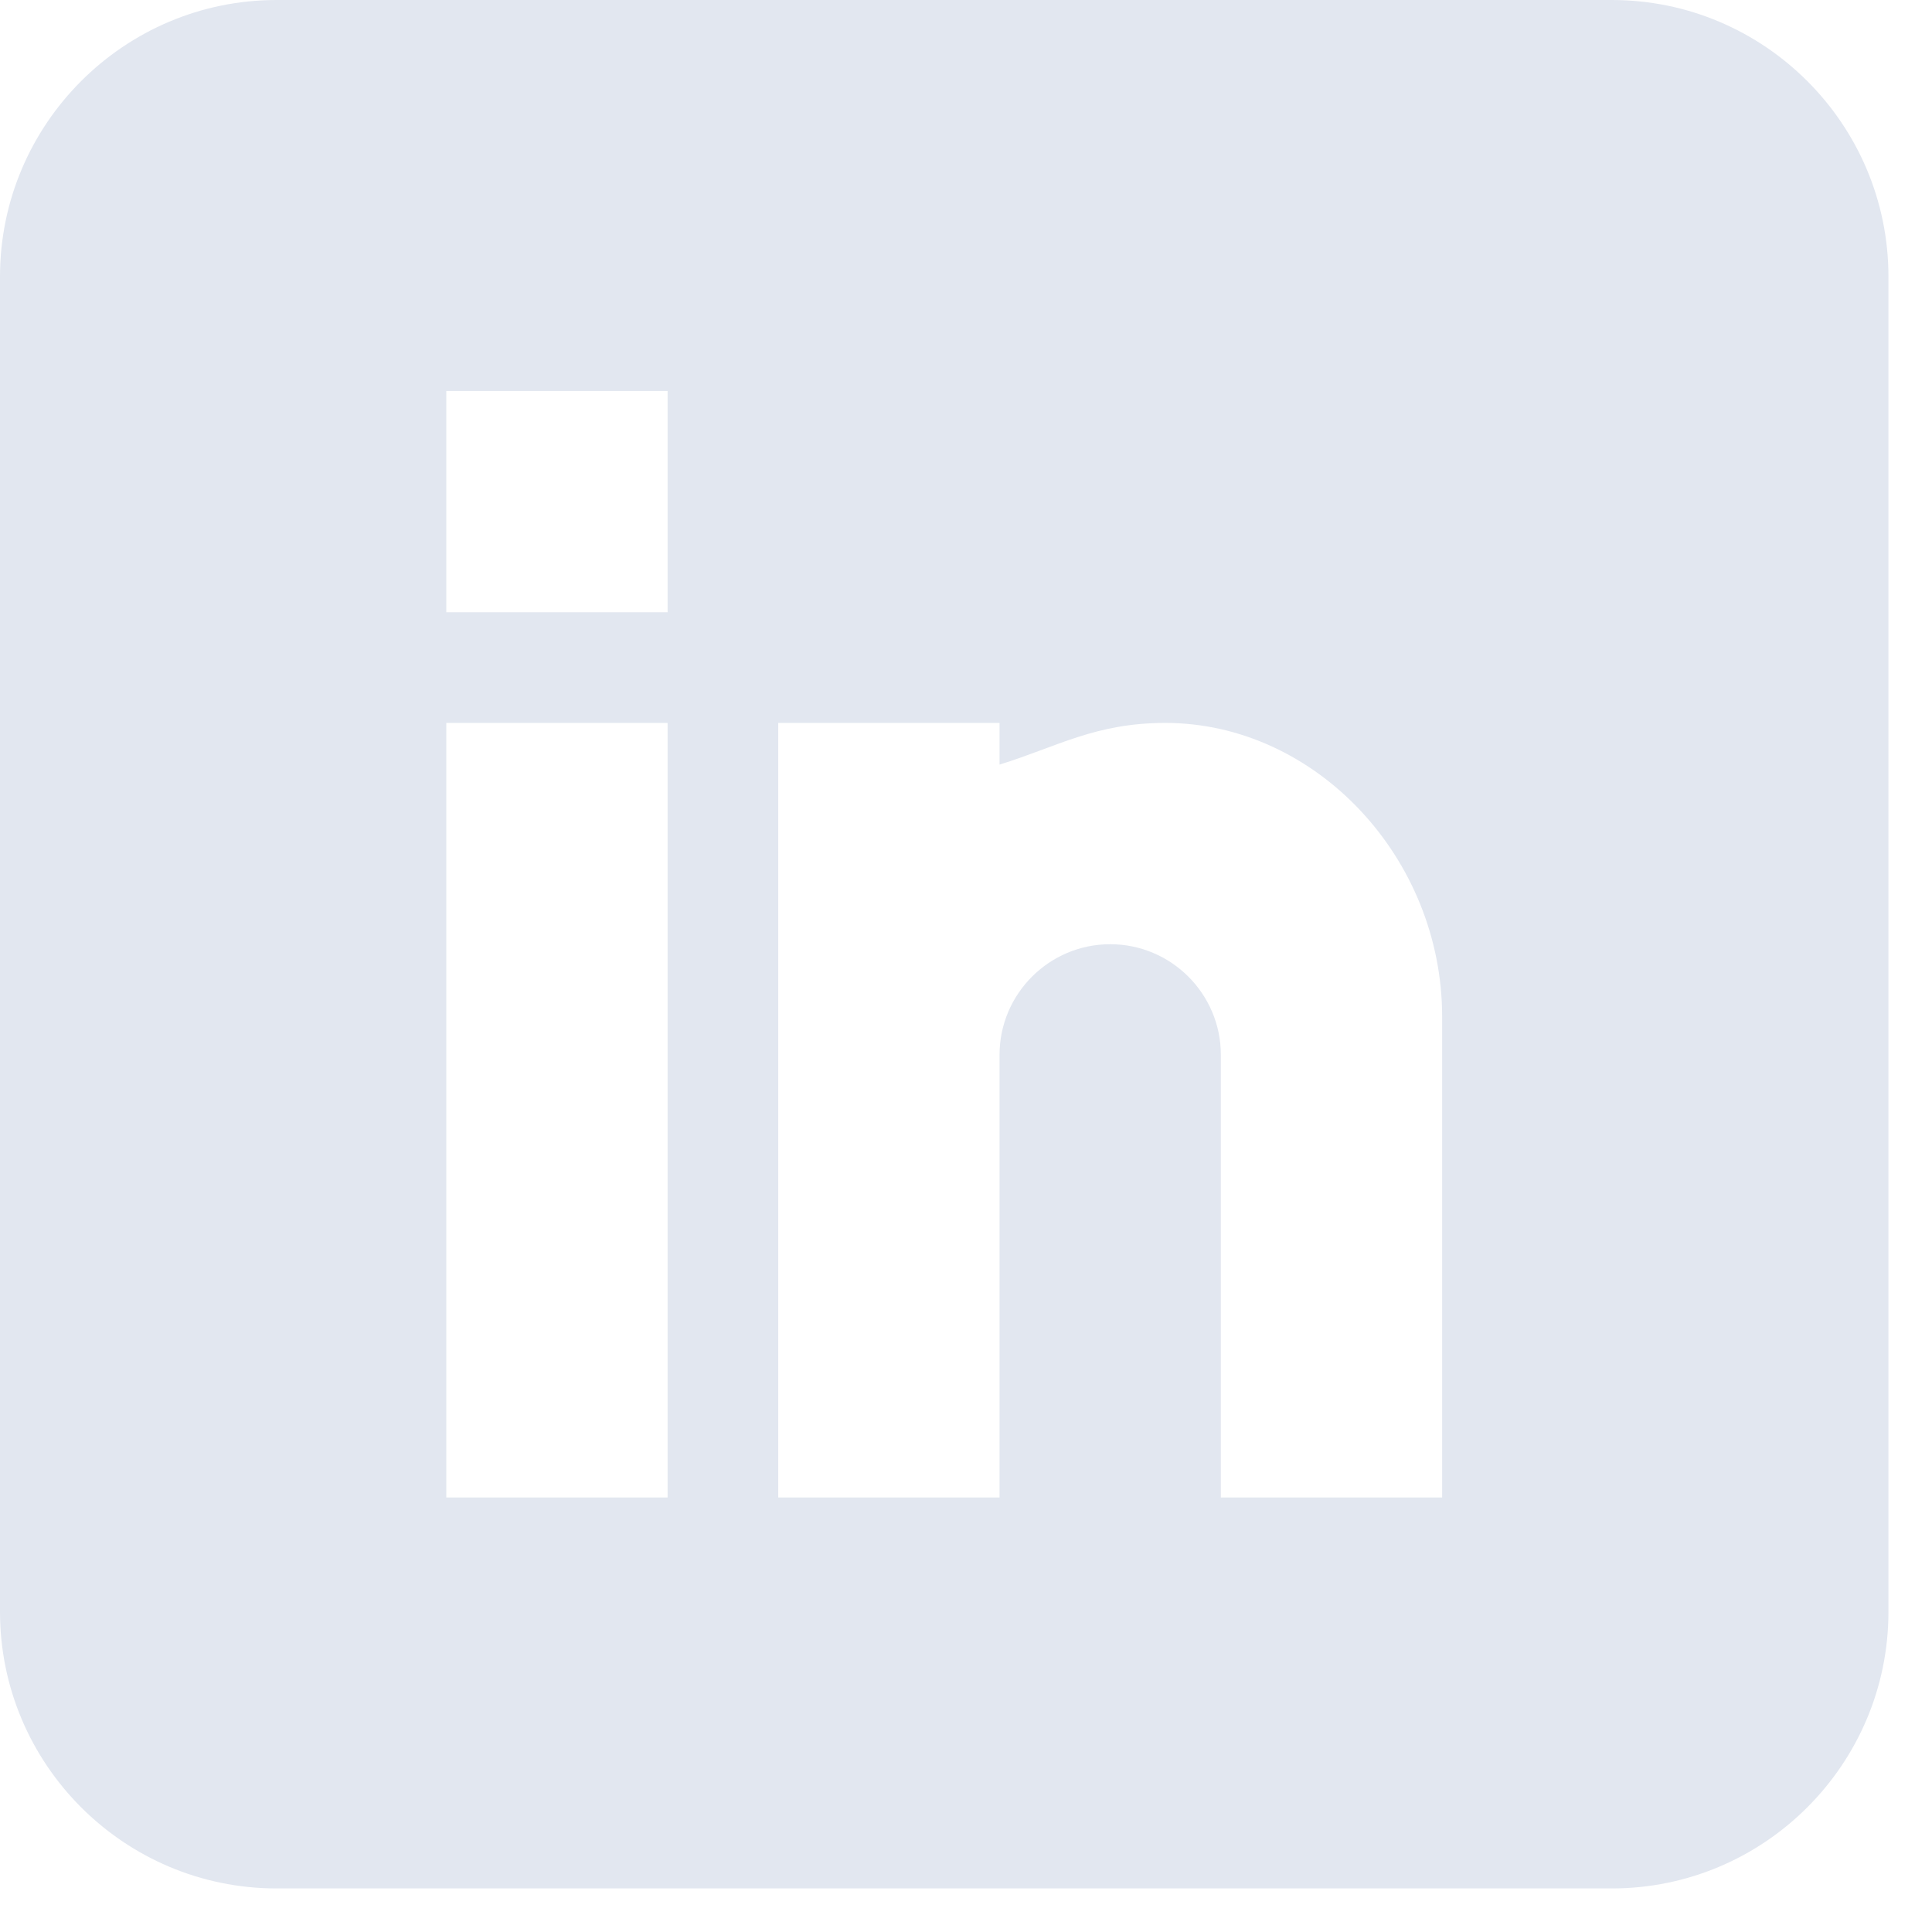 <svg xmlns="http://www.w3.org/2000/svg" width="33" height="33" viewBox="0 0 33 33">
    <g fill="none" fill-rule="evenodd">
        <g fill="#E2E7F0" fill-rule="nonzero">
            <g>
                <g>
                    <path d="M27.531 0H4.725C2.12 0 0 2.12 0 4.725v22.806c0 2.605 2.12 4.725 4.725 4.725h22.806c2.605 0 4.725-2.12 4.725-4.725V4.725C32.256 2.12 30.136 0 27.531 0zM11.403 25.578h-3.78v-13.23h3.78v13.23zm0-15.12h-3.78v-3.78h3.78v3.78zm13.23 15.12h-3.78v-7.56c0-1.042-.848-1.89-1.89-1.89-1.042 0-1.89.848-1.89 1.89v7.56h-3.78v-13.23h3.78v.712c.99-.307 1.634-.712 2.835-.712 2.564.003 4.725 2.302 4.725 5.02v8.21z" transform="translate(-1447 -279) translate(1333 279) translate(114)"/>
                </g>
            </g>
        </g>
    </g>
</svg>

